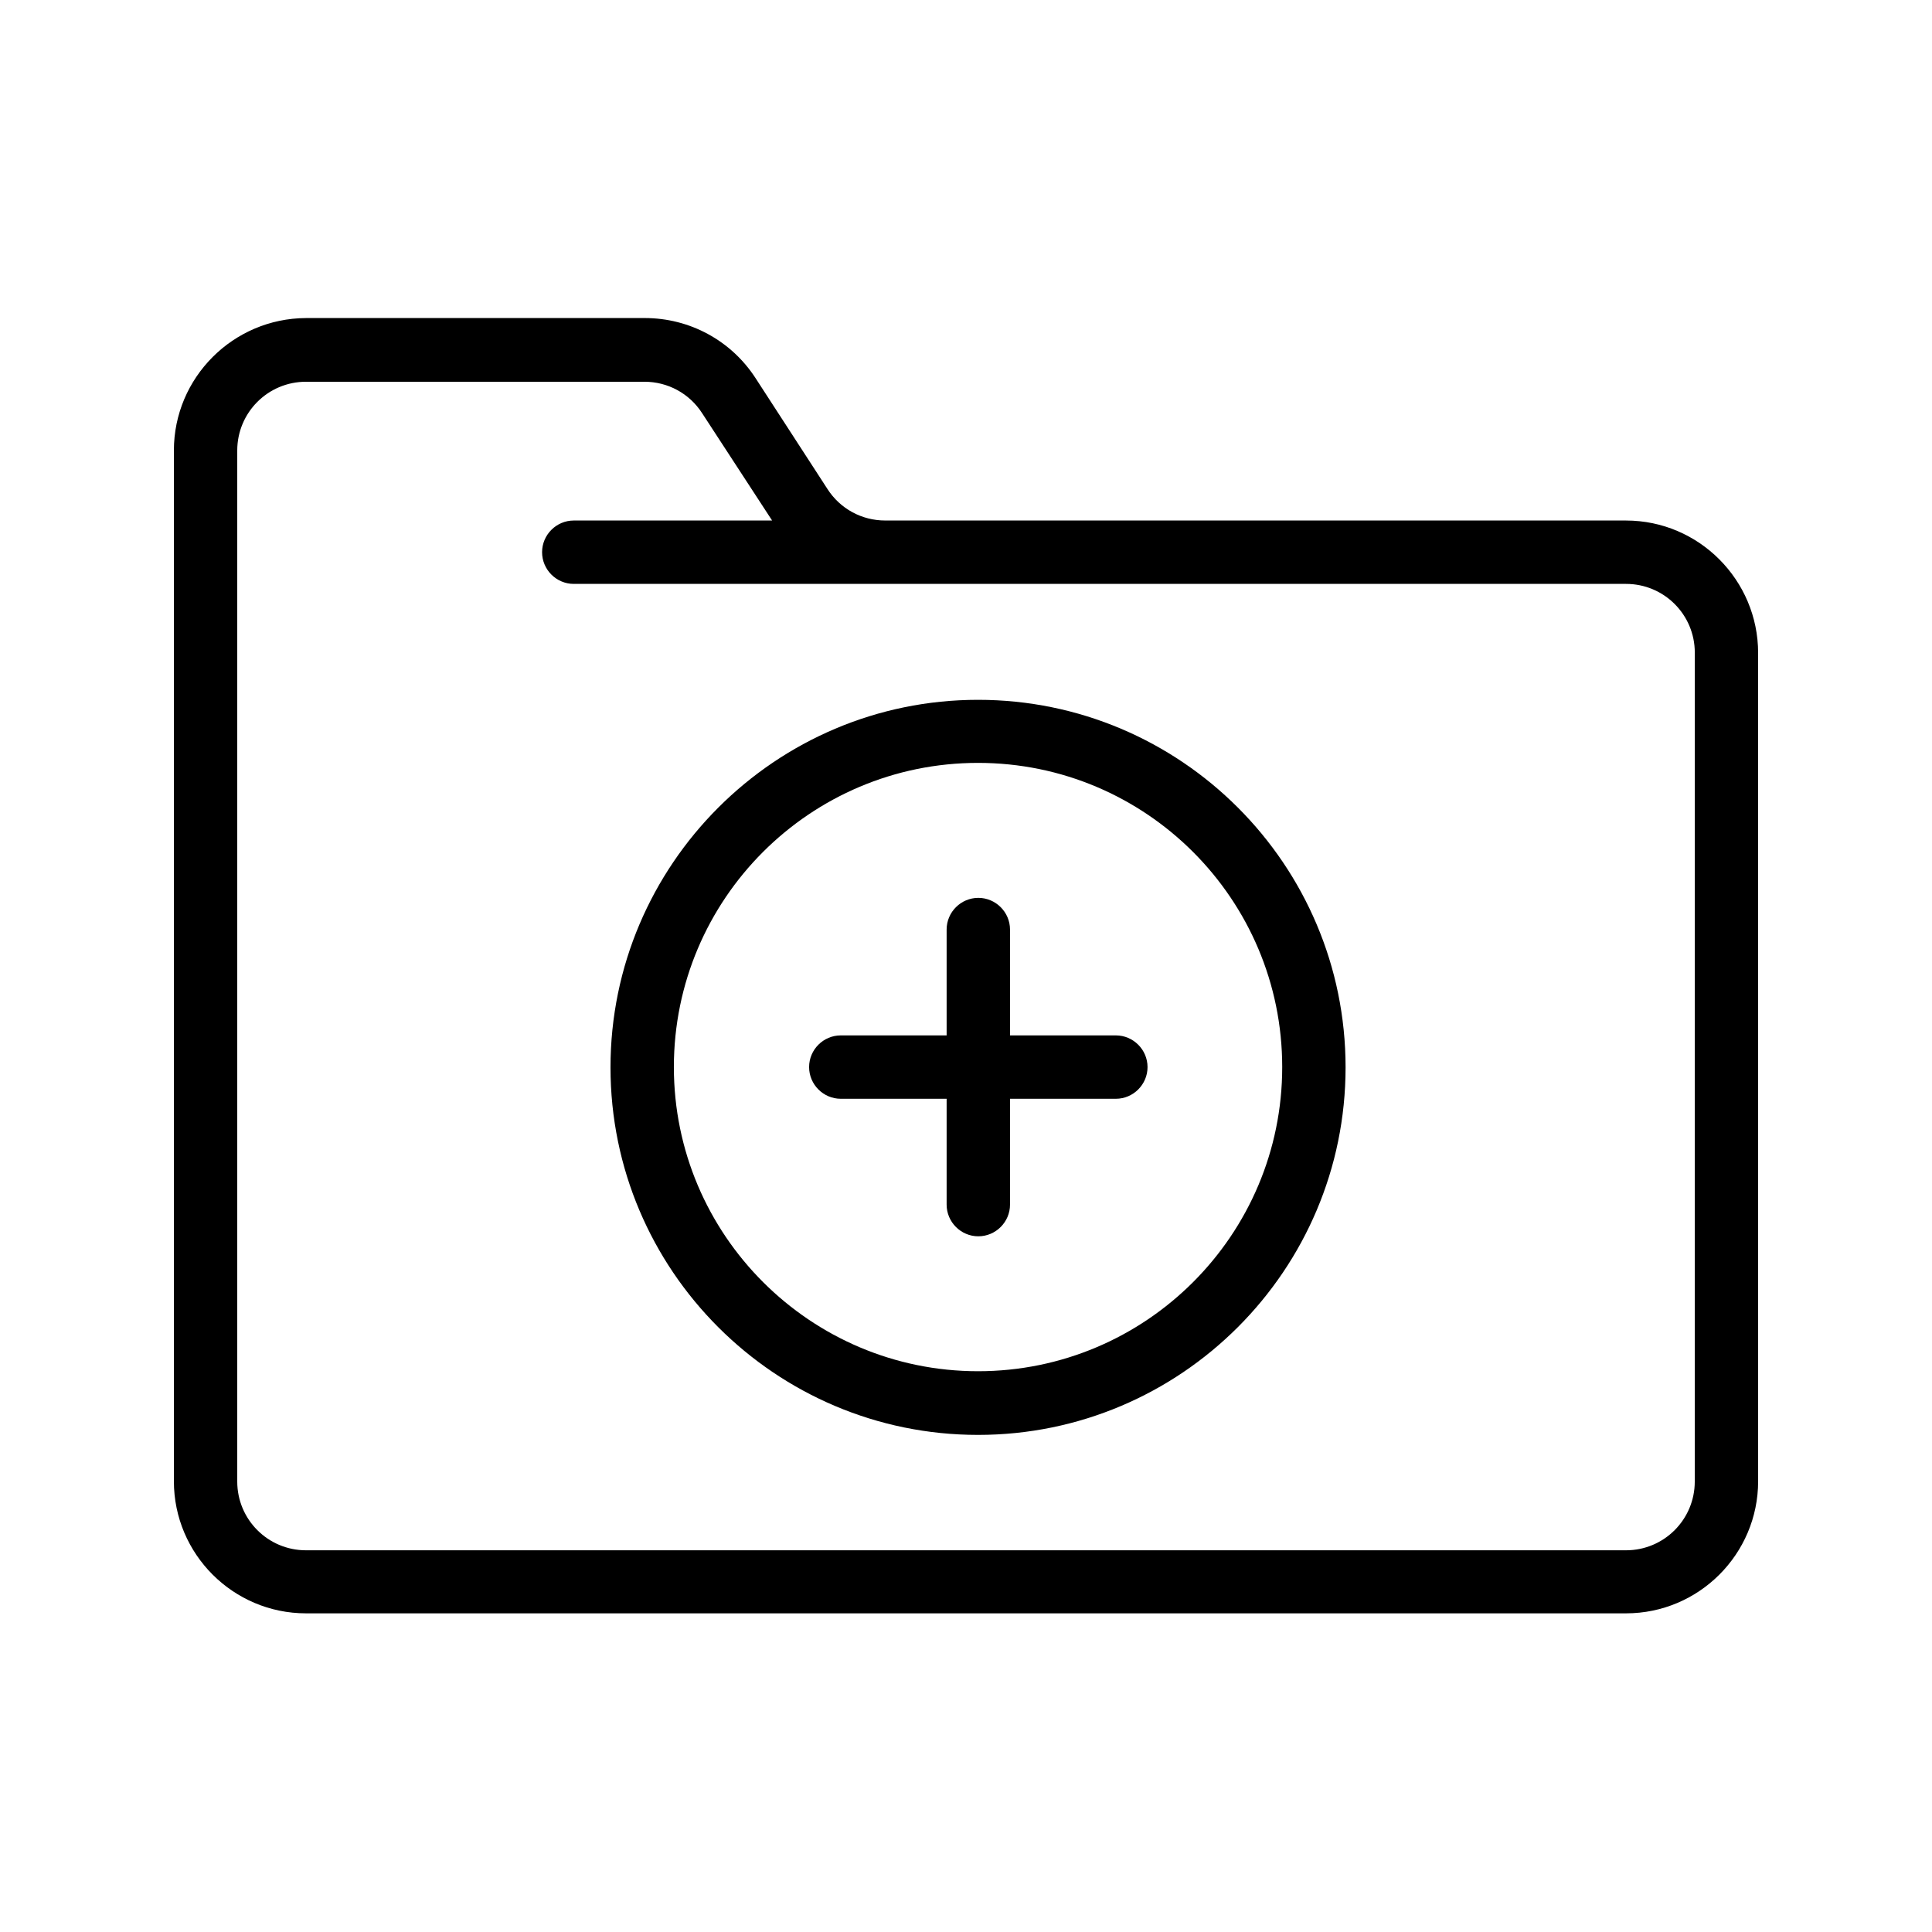 <?xml version="1.0" encoding="UTF-8"?>
<!-- Uploaded to: SVG Repo, www.svgrepo.com, Generator: SVG Repo Mixer Tools -->
<svg fill="#000000" width="800px" height="800px" version="1.1" viewBox="144 144 512 512" xmlns="http://www.w3.org/2000/svg">
 <g>
  <path d="m574.91 281.94h-196.32c-6.215 0-11.922-3.106-15.281-8.312l-19.062-29.391c-6.465-9.992-17.465-15.953-29.391-15.953l-89.758 0.004c-19.312 0.082-35.016 15.785-35.016 35.098v273.15c0 19.312 15.703 35.016 35.016 35.016h349.81c19.312 0 35.016-15.703 35.016-35.016l-0.004-219.49c0-19.312-15.699-35.102-35.012-35.102zm18.219 254.68c0 10.078-8.145 18.223-18.223 18.223h-349.81c-10.078 0-18.223-8.145-18.223-18.223v-273.23c0-10.078 8.145-18.223 18.223-18.223h89.68c6.215 0 11.922 3.106 15.281 8.312l18.559 28.465h-52.562c-4.617 0-8.398 3.777-8.398 8.398 0 4.617 3.777 8.398 8.398 8.398h278.86c10.078 0 18.223 8.145 18.223 18.223z"/>
  <path d="m403.19 329.46c-53.656 0-97.402 43.664-97.402 97.402 0 53.738 43.664 97.402 97.402 97.402s97.402-43.664 97.402-97.402c0.004-53.738-43.66-97.402-97.402-97.402zm0 177.93c-44.418 0-80.609-36.105-80.609-80.609s36.105-80.609 80.609-80.609 80.609 36.105 80.609 80.609c0.004 44.504-36.105 80.609-80.609 80.609z"/>
  <path d="m439.71 418.39h-28.047v-28.047c0-4.617-3.777-8.398-8.398-8.398-4.617 0-8.398 3.777-8.398 8.398v28.047h-28.047c-4.617 0-8.398 3.777-8.398 8.398 0 4.617 3.777 8.398 8.398 8.398h28.047v28.047c0 4.617 3.777 8.398 8.398 8.398 4.617 0 8.398-3.777 8.398-8.398v-28.047h28.047c4.617 0 8.398-3.777 8.398-8.398 0-4.617-3.781-8.398-8.398-8.398z"/>
 </g>
</svg>